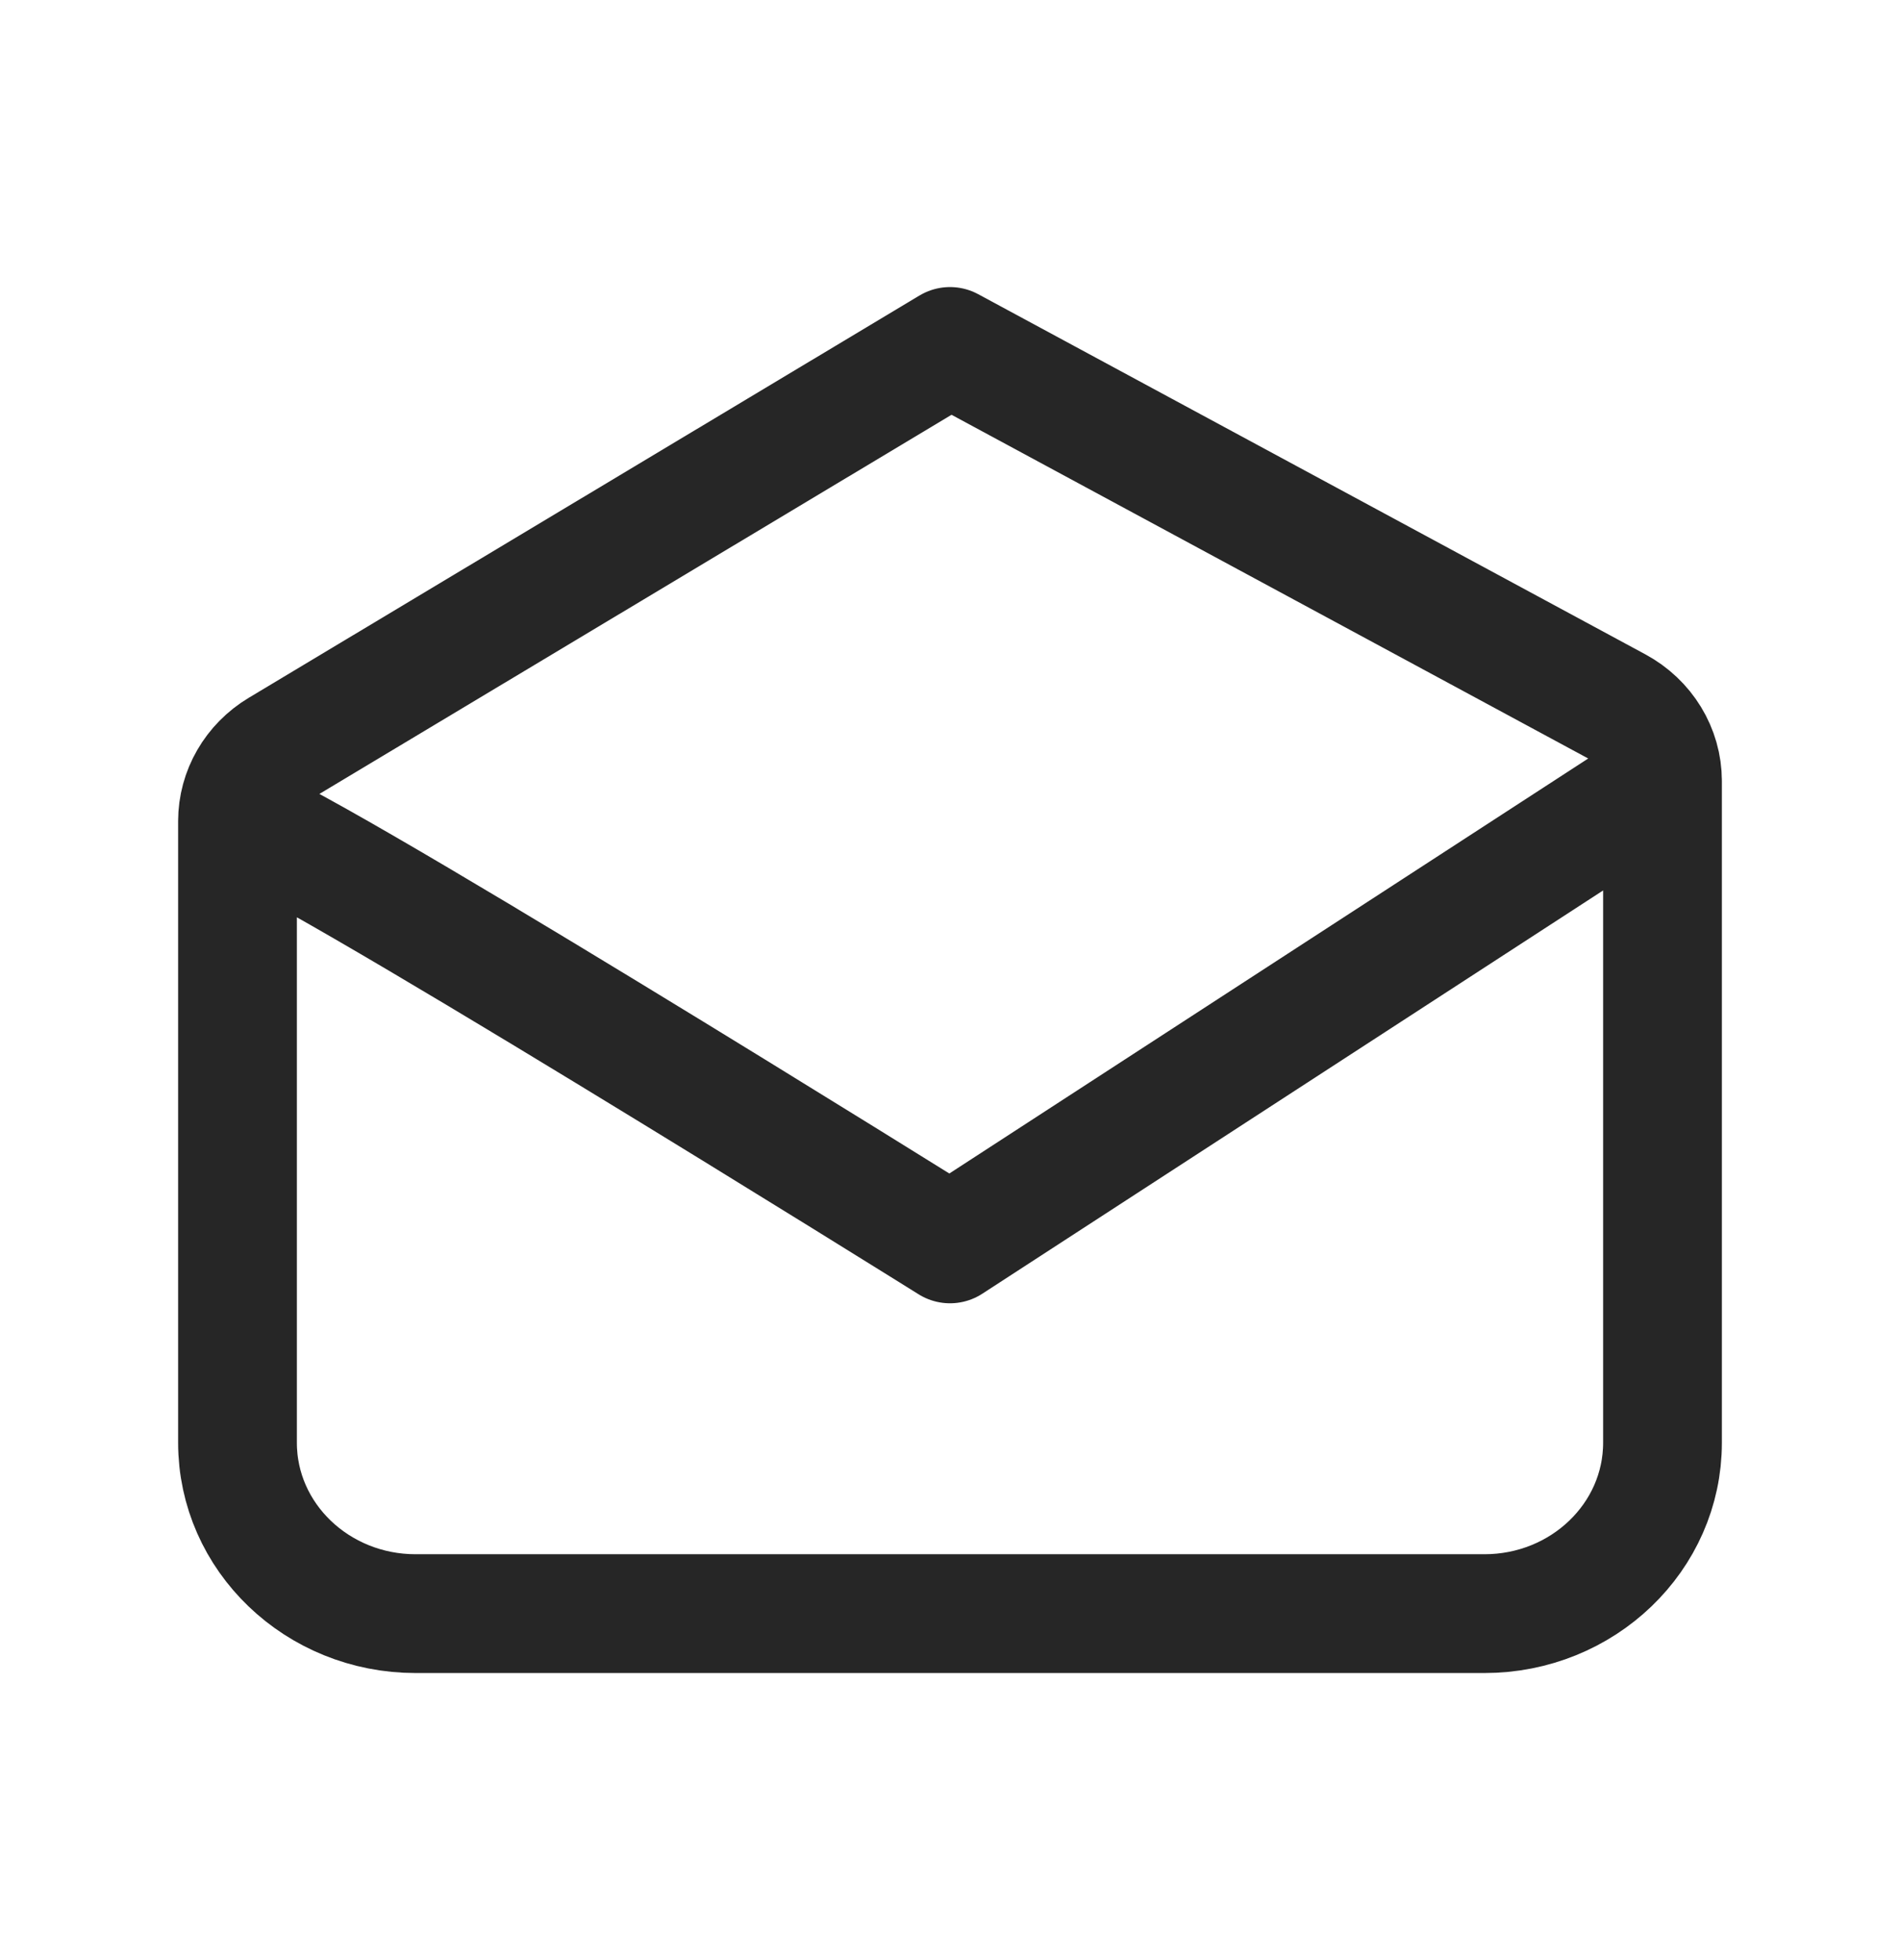 <svg width="32" height="33" viewBox="0 0 32 33" fill="none" xmlns="http://www.w3.org/2000/svg">
<g id="mail-02">
<path id="Icon" d="M4 13.825C4 17.912 4 24.289 4 24.289C4 24.289 4 24.289 4 24.289C4 25.878 5.343 27.167 7 27.167H25C26.657 27.167 28 25.878 28 24.289V13.15M4 13.825C4 13.329 4.266 12.868 4.705 12.605L16 5.833L27.235 11.896C27.708 12.151 28 12.63 28 13.15M4 13.825C4.6 13.825 16 20.942 16 20.942L28 13.15" stroke="#262626" stroke-width="2" stroke-linecap="round" stroke-linejoin="round"/>
</g>
</svg>
